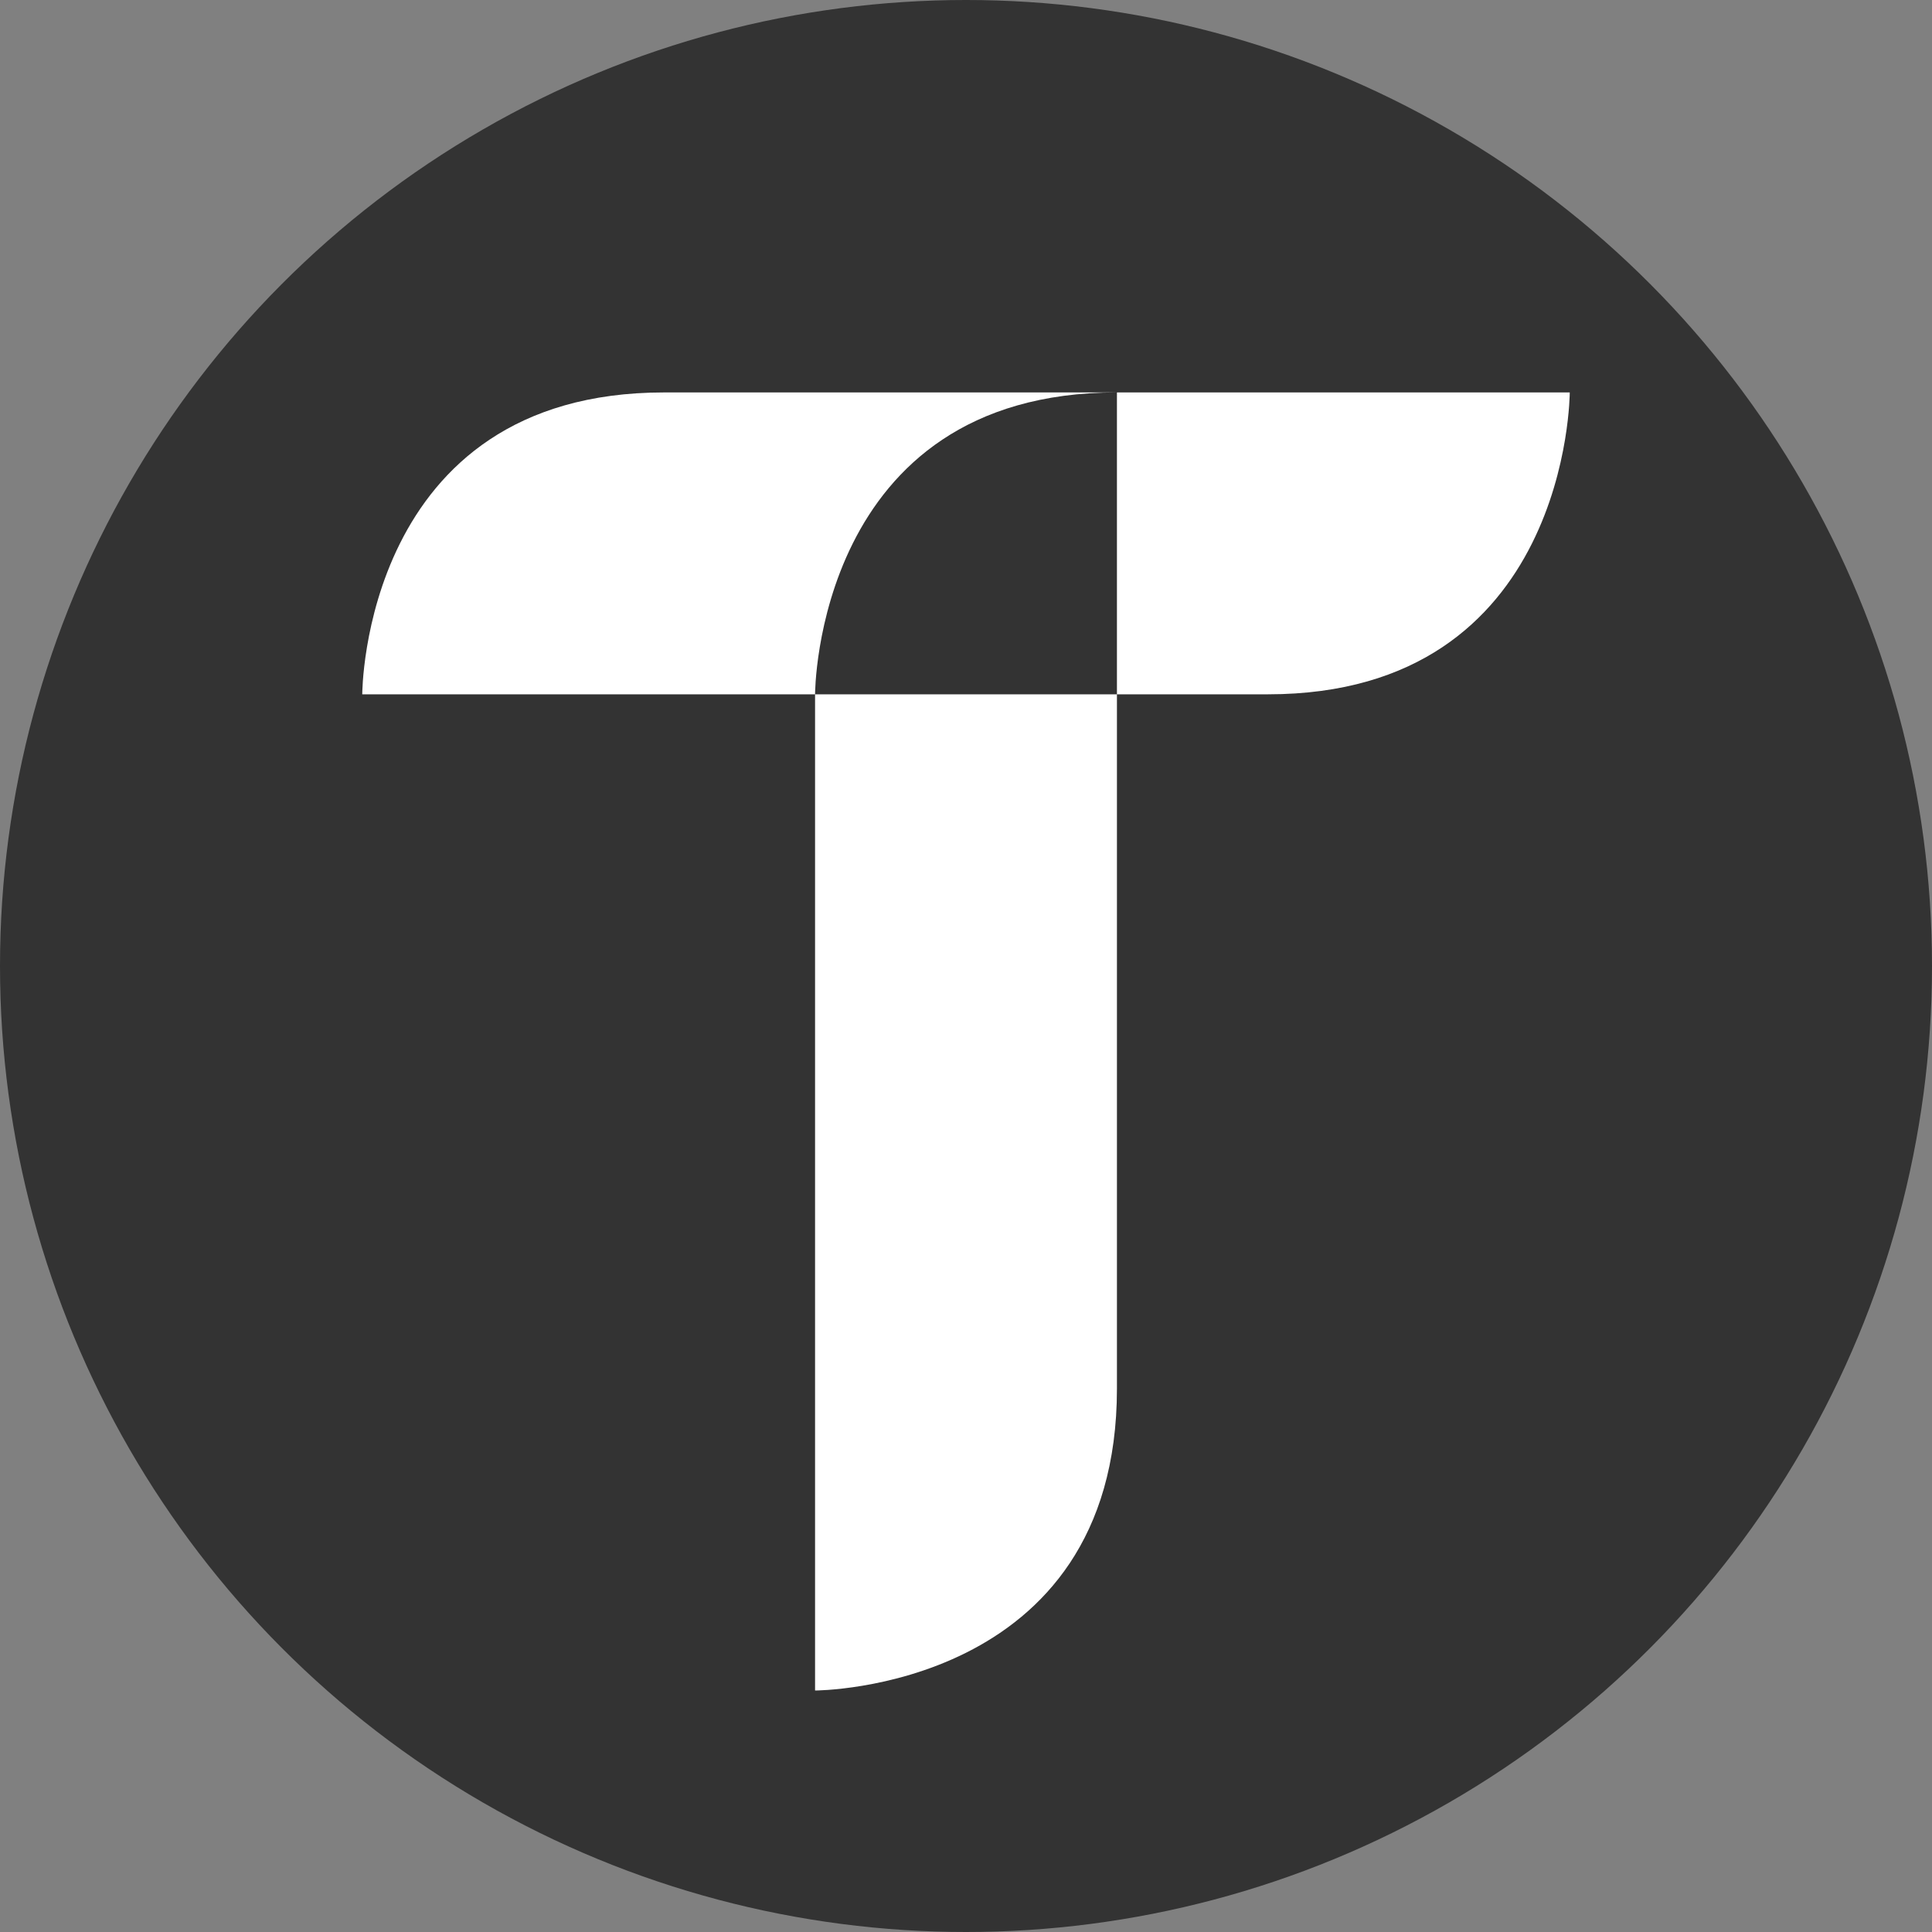 <svg xmlns="http://www.w3.org/2000/svg" xml:space="preserve" width="64" height="64"><rect width="100%" height="100%" fill="#808080" stroke="none"/><circle cx="32" cy="32" r="32" fill="#333"/><path fill="#FFF" d="M27 56V23s0-10 10-10v33c0 10-10 10-10 10zm25-43H22c-10 0-10 10-10 10h30c10 0 10-10 10-10z"/></svg>